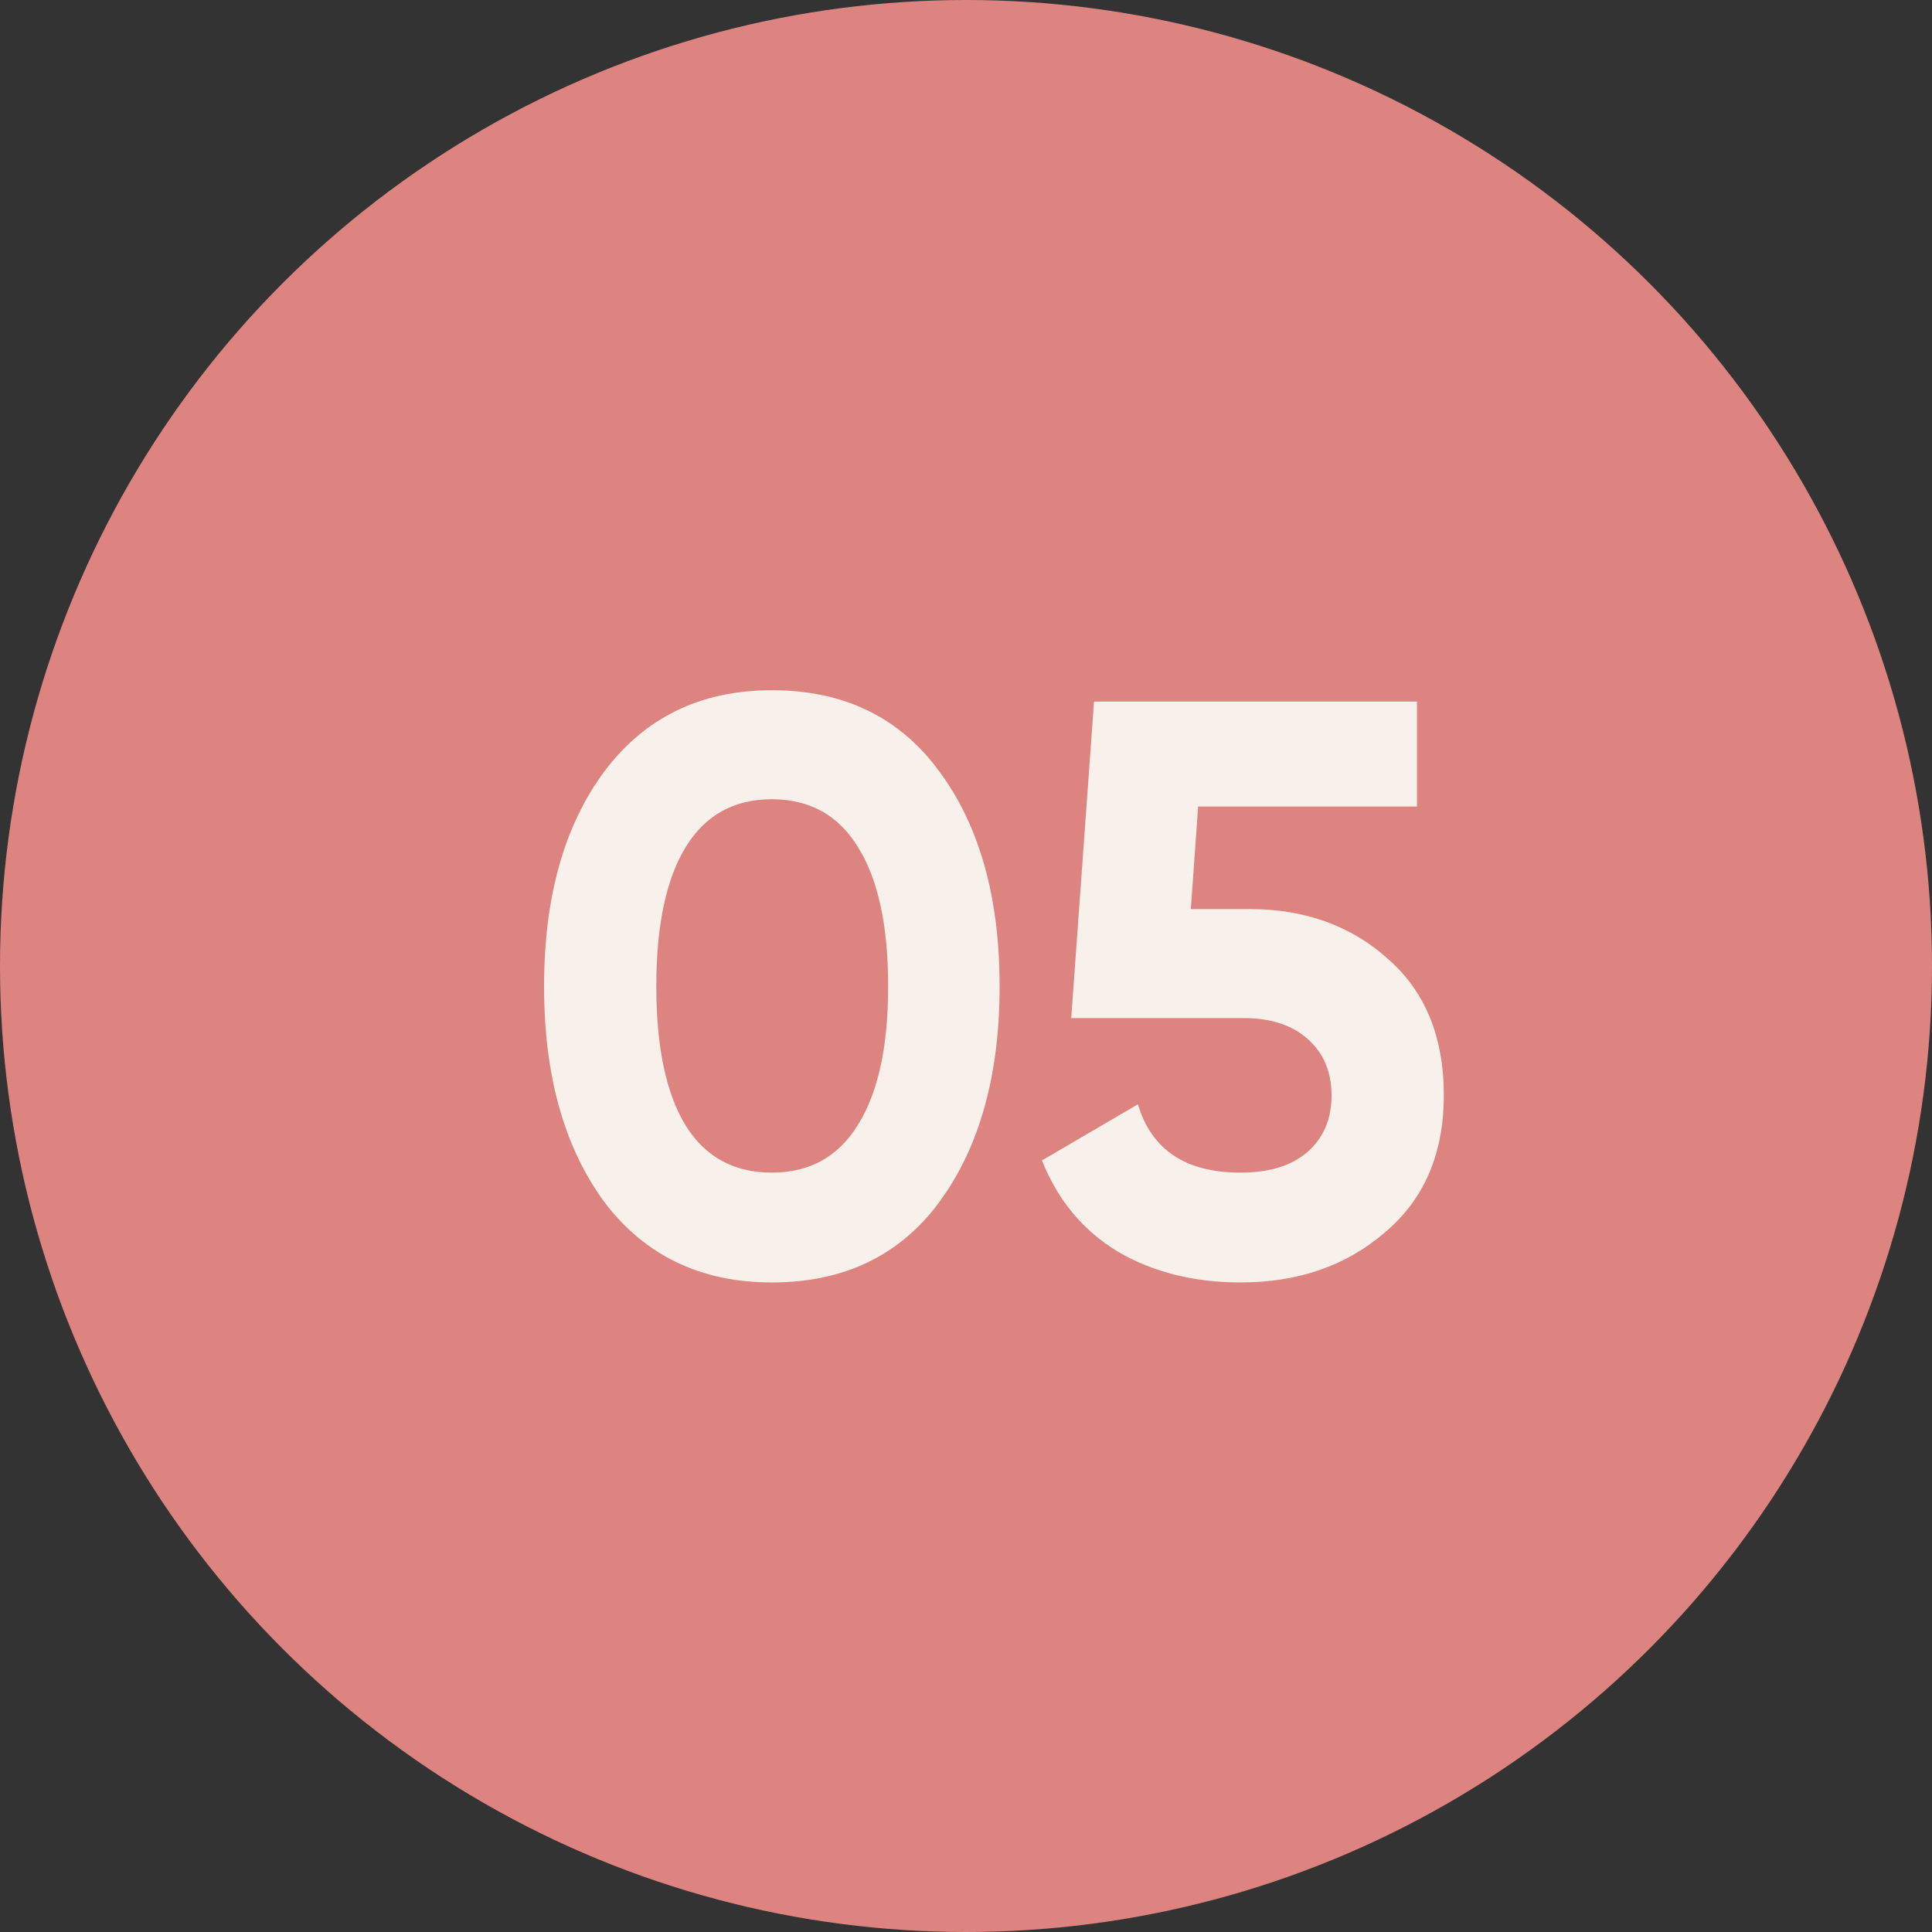 <?xml version="1.0" encoding="UTF-8"?> <svg xmlns="http://www.w3.org/2000/svg" width="38" height="38" viewBox="0 0 38 38" fill="none"><rect x="0" y="0" width="38" height="38" fill="#333333" stroke="none"/><circle cx="19" cy="19" r="19" fill="#DE8480"></circle><path d="M15.181 25.224C13.783 25.224 12.685 24.696 11.885 23.64C11.095 22.563 10.701 21.149 10.701 19.4C10.701 17.651 11.095 16.243 11.885 15.176C12.685 14.109 13.783 13.576 15.181 13.576C16.599 13.576 17.698 14.109 18.477 15.176C19.266 16.243 19.661 17.651 19.661 19.4C19.661 21.149 19.266 22.563 18.477 23.64C17.698 24.696 16.599 25.224 15.181 25.224ZM17.469 19.4C17.469 18.205 17.271 17.293 16.877 16.664C16.493 16.035 15.927 15.72 15.181 15.72C14.434 15.72 13.869 16.035 13.485 16.664C13.101 17.293 12.909 18.205 12.909 19.4C12.909 20.595 13.101 21.507 13.485 22.136C13.869 22.755 14.434 23.064 15.181 23.064C15.927 23.064 16.493 22.749 16.877 22.12C17.271 21.491 17.469 20.584 17.469 19.4ZM23.422 17.88H24.574C25.662 17.88 26.568 18.205 27.294 18.856C28.03 19.496 28.398 20.392 28.398 21.544C28.398 22.696 28.008 23.597 27.23 24.248C26.472 24.899 25.528 25.224 24.398 25.224C23.48 25.224 22.675 25.021 21.982 24.616C21.299 24.2 20.803 23.603 20.494 22.824L22.382 21.72C22.648 22.616 23.32 23.064 24.398 23.064C24.963 23.064 25.4 22.931 25.71 22.664C26.03 22.387 26.19 22.013 26.19 21.544C26.19 21.085 26.035 20.717 25.726 20.44C25.416 20.163 24.995 20.024 24.462 20.024H21.07L21.518 13.8H27.87V15.864H23.566L23.422 17.88Z" fill="#F7F0EB"></path></svg> 